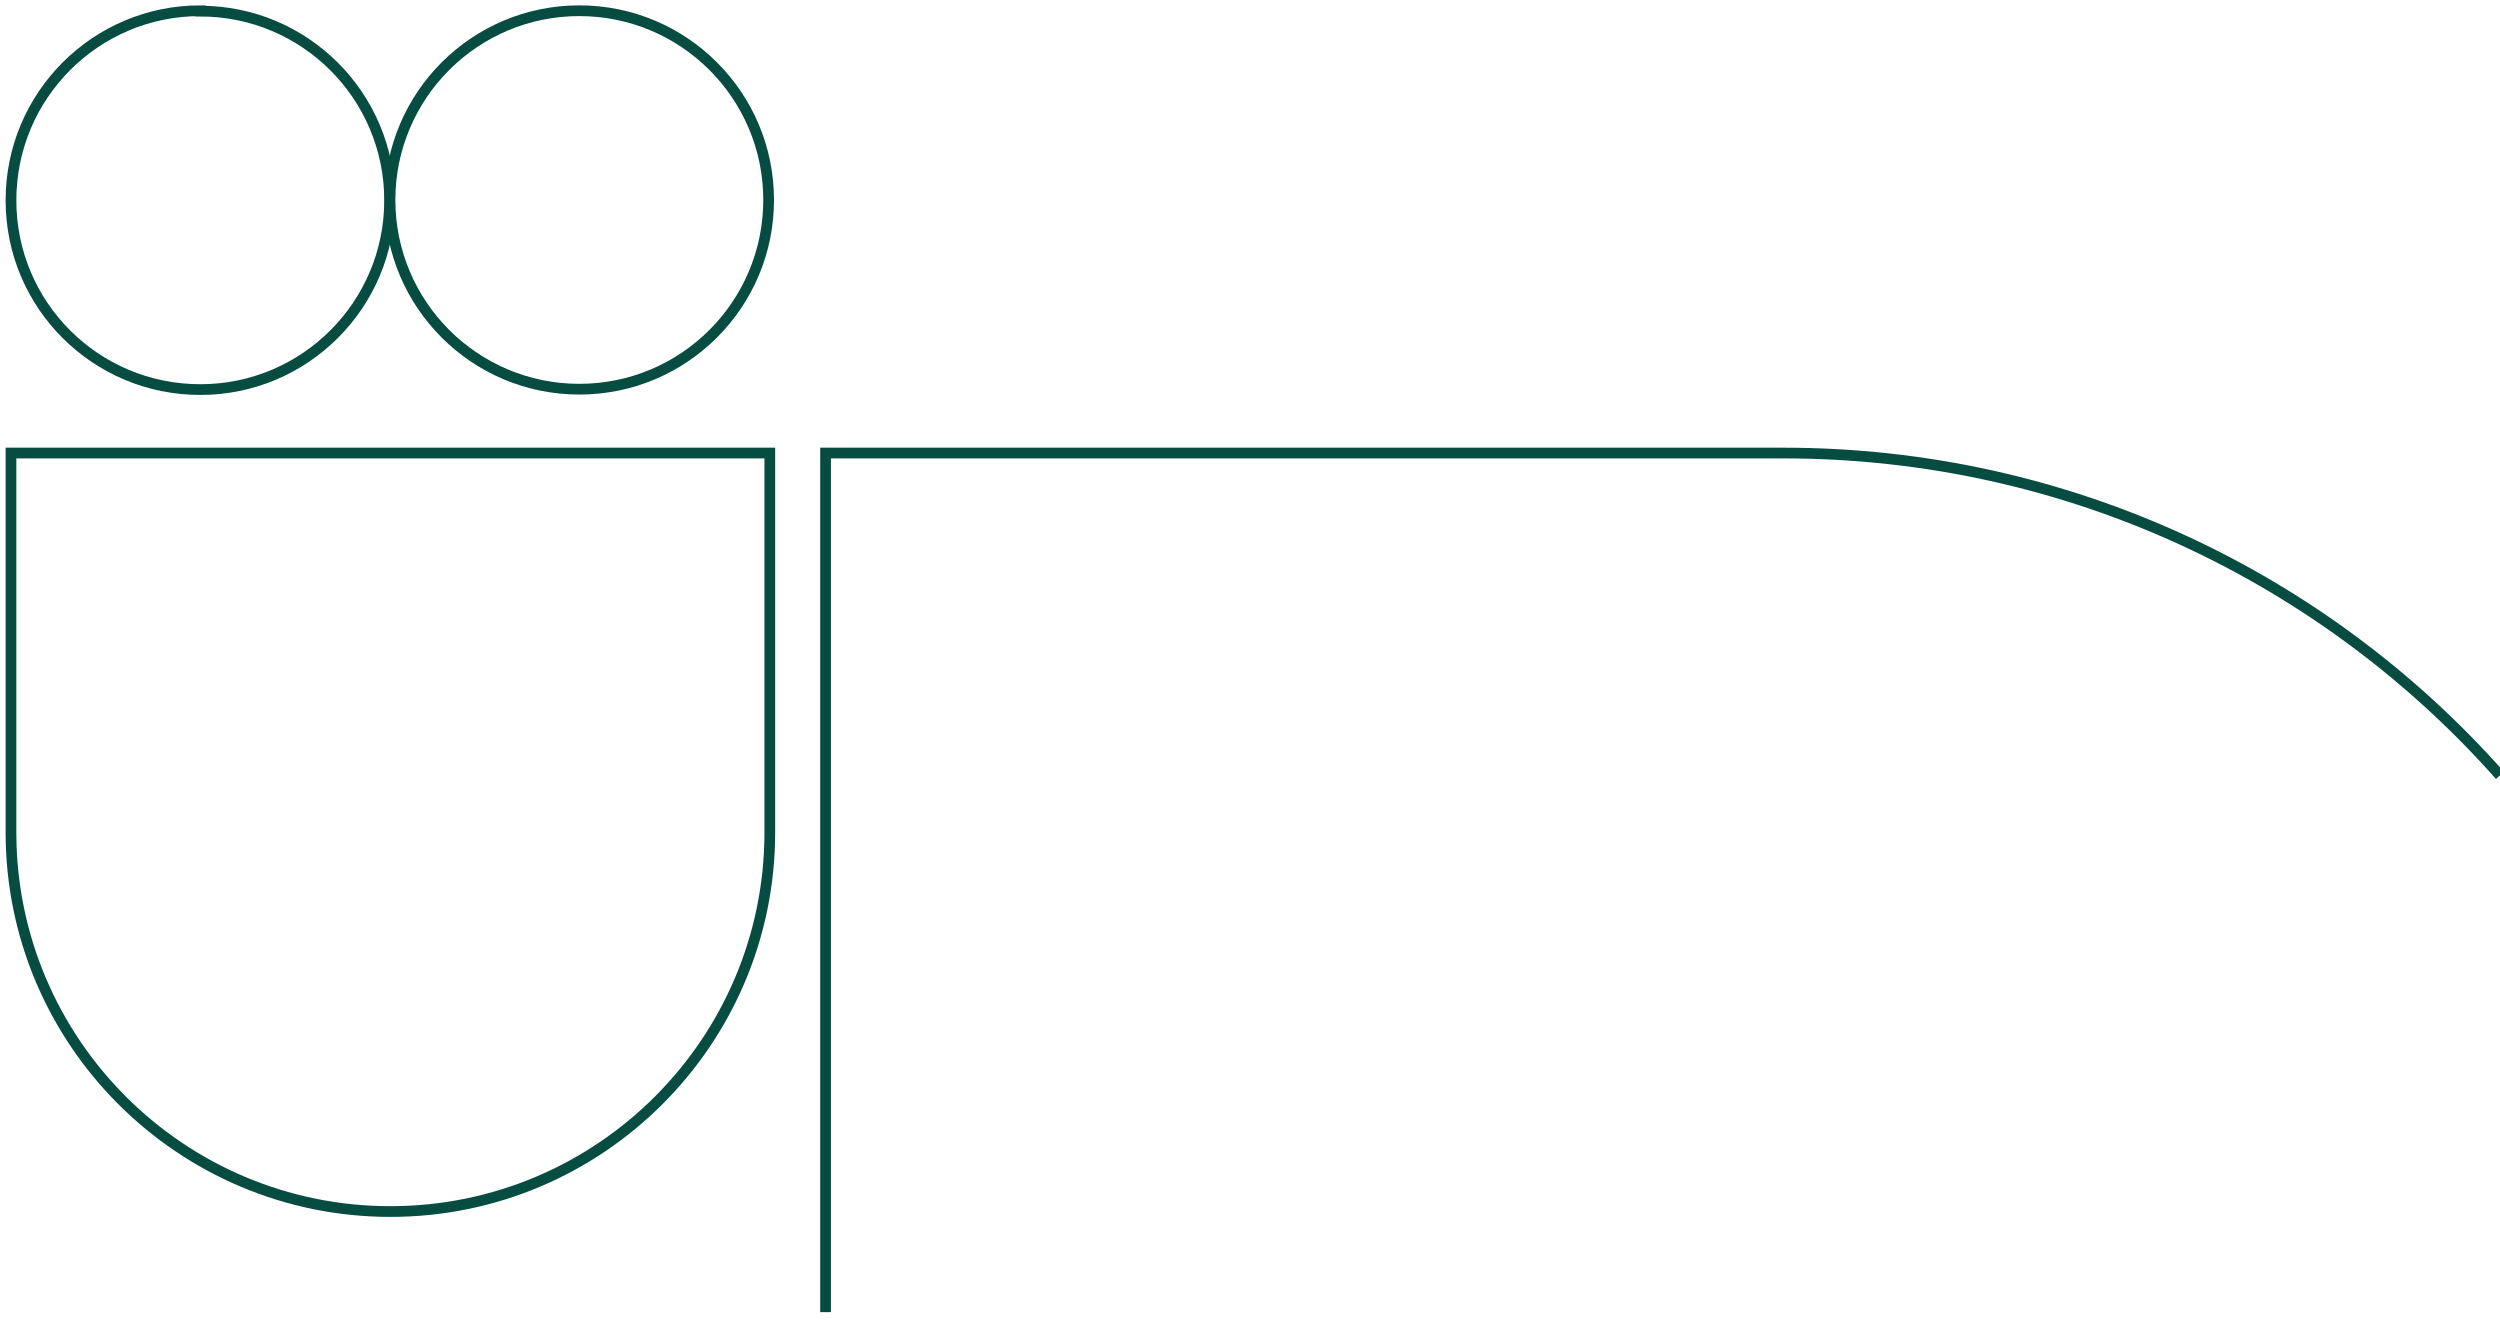 <svg xmlns="http://www.w3.org/2000/svg" width="233" height="123" viewBox="0 0 233 123" fill="none"><path d="M233 72.268C216.655 53.838 192.768 42.224 166.211 42.224H76.942V122.293" stroke="#064C41" stroke-miterlimit="10"></path><path d="M36.385 112.915C55.905 112.915 71.746 97.082 71.746 77.57V42.224H1.023V77.57C1.023 97.082 16.864 112.915 36.385 112.915Z" stroke="#064C41" stroke-miterlimit="10"></path><path d="M53.993 1C44.25 1 36.348 8.899 36.348 18.637C36.348 28.375 44.25 36.273 53.993 36.273C63.735 36.273 71.637 28.375 71.637 18.637C71.637 8.899 63.735 1 53.993 1Z" stroke="#064C41" stroke-miterlimit="10"></path><path d="M18.668 1C8.926 1 1.023 8.899 1.023 18.673C1.023 28.447 8.926 36.309 18.668 36.309C28.41 36.309 36.312 28.411 36.312 18.673C36.312 8.935 28.41 1.036 18.668 1.036V1Z" stroke="#064C41" stroke-miterlimit="10"></path></svg>